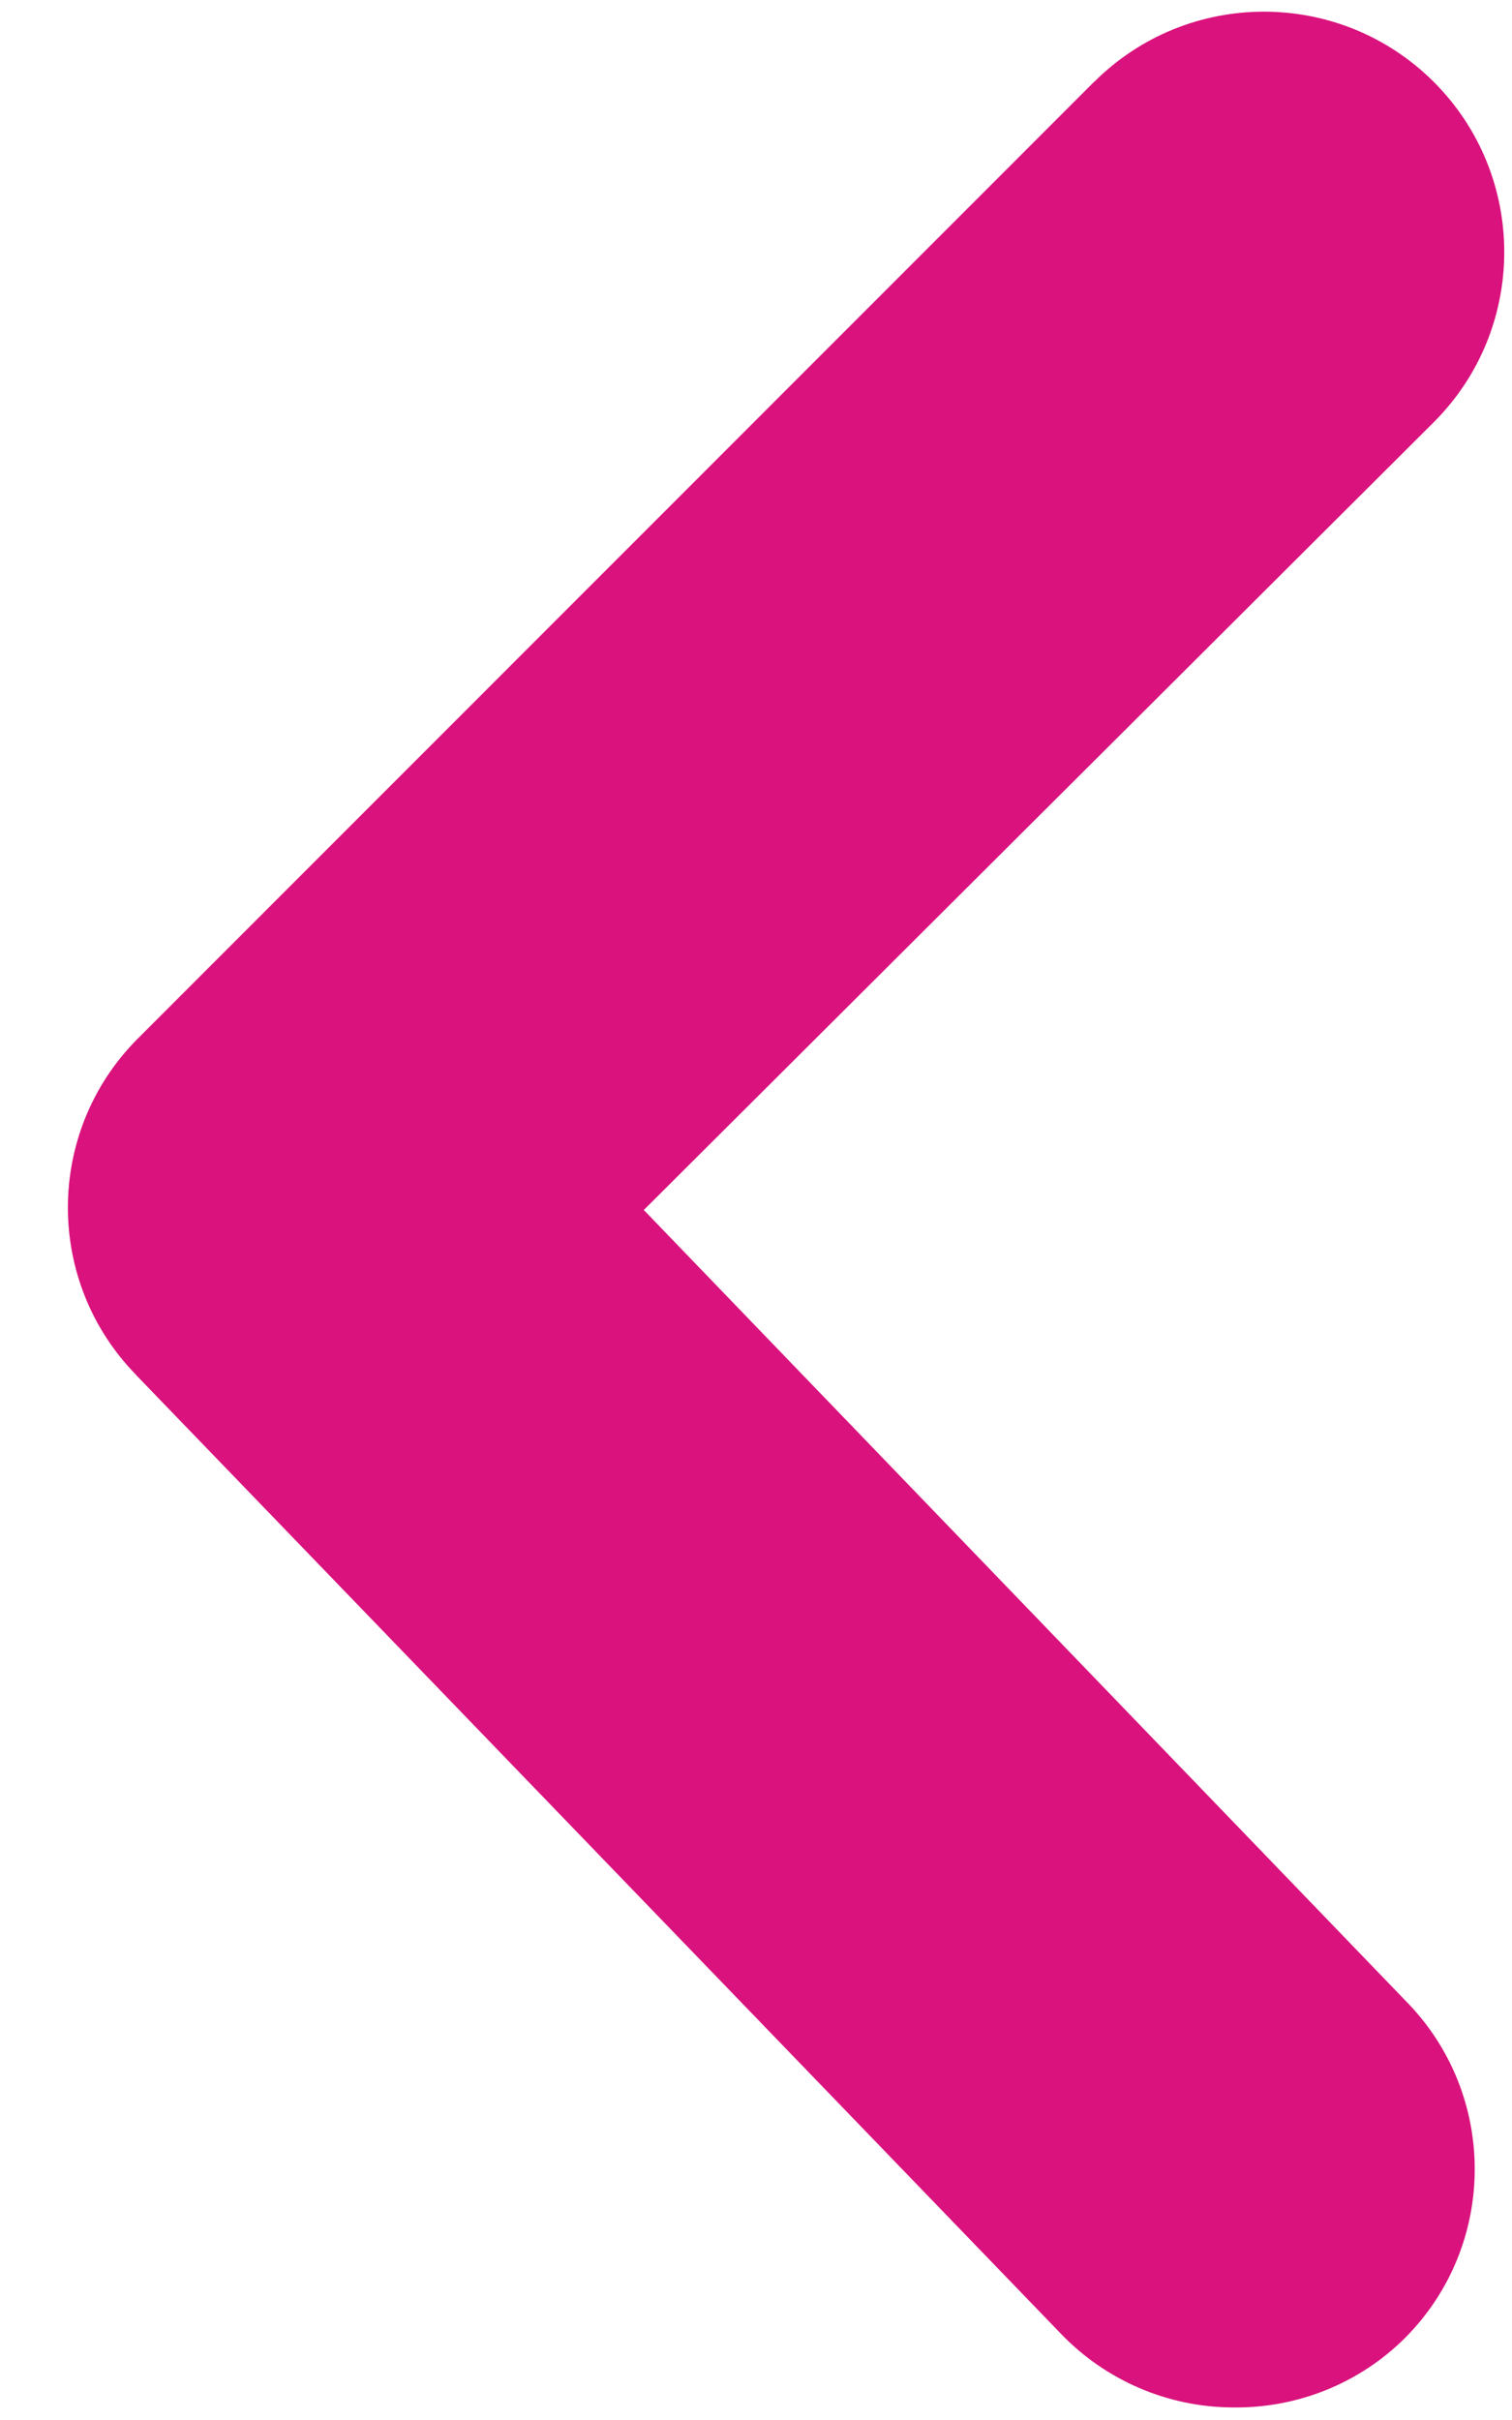 <?xml version="1.0" encoding="UTF-8"?>
<svg width="10px" height="16px" viewBox="0 0 10 16" version="1.1" xmlns="http://www.w3.org/2000/svg" xmlns:xlink="http://www.w3.org/1999/xlink">
    <title>Icon/Chevron Left</title>
    <g id="Desktop" stroke="none" stroke-width="1" fill="none" fill-rule="evenodd">
        <g id="DT-Dashboard---Success-Stories-Section" transform="translate(-830, -514)">
            <g id="Success-Stories" transform="translate(817, 224)">
                <g id="Icon/Chevron-Left" transform="translate(0, 279)">
                    <polygon id="24pt-Bounding-Box" opacity="0" fill-rule="nonzero" points="0 0 38 0 38 38 0 38"></polygon>
                    <path d="M21.153,26.917 L21.153,26.917 C20.722,26.915 20.311,26.738 20.013,26.426 L13.902,20.093 L13.902,20.092 C13.298,19.477 13.298,18.491 13.902,17.876 L20.235,11.542 L20.235,11.543 C20.856,10.922 21.862,10.922 22.483,11.542 C23.104,12.163 23.104,13.17 22.483,13.791 L17.258,19 L22.293,24.225 L22.293,24.225 C22.907,24.843 22.907,25.84 22.293,26.457 L22.293,26.457 C21.991,26.758 21.58,26.923 21.153,26.917 L21.153,26.917 Z" id="Fill" fill="#DA127D"></path>
                </g>
            </g>
        </g>
    </g>
</svg>